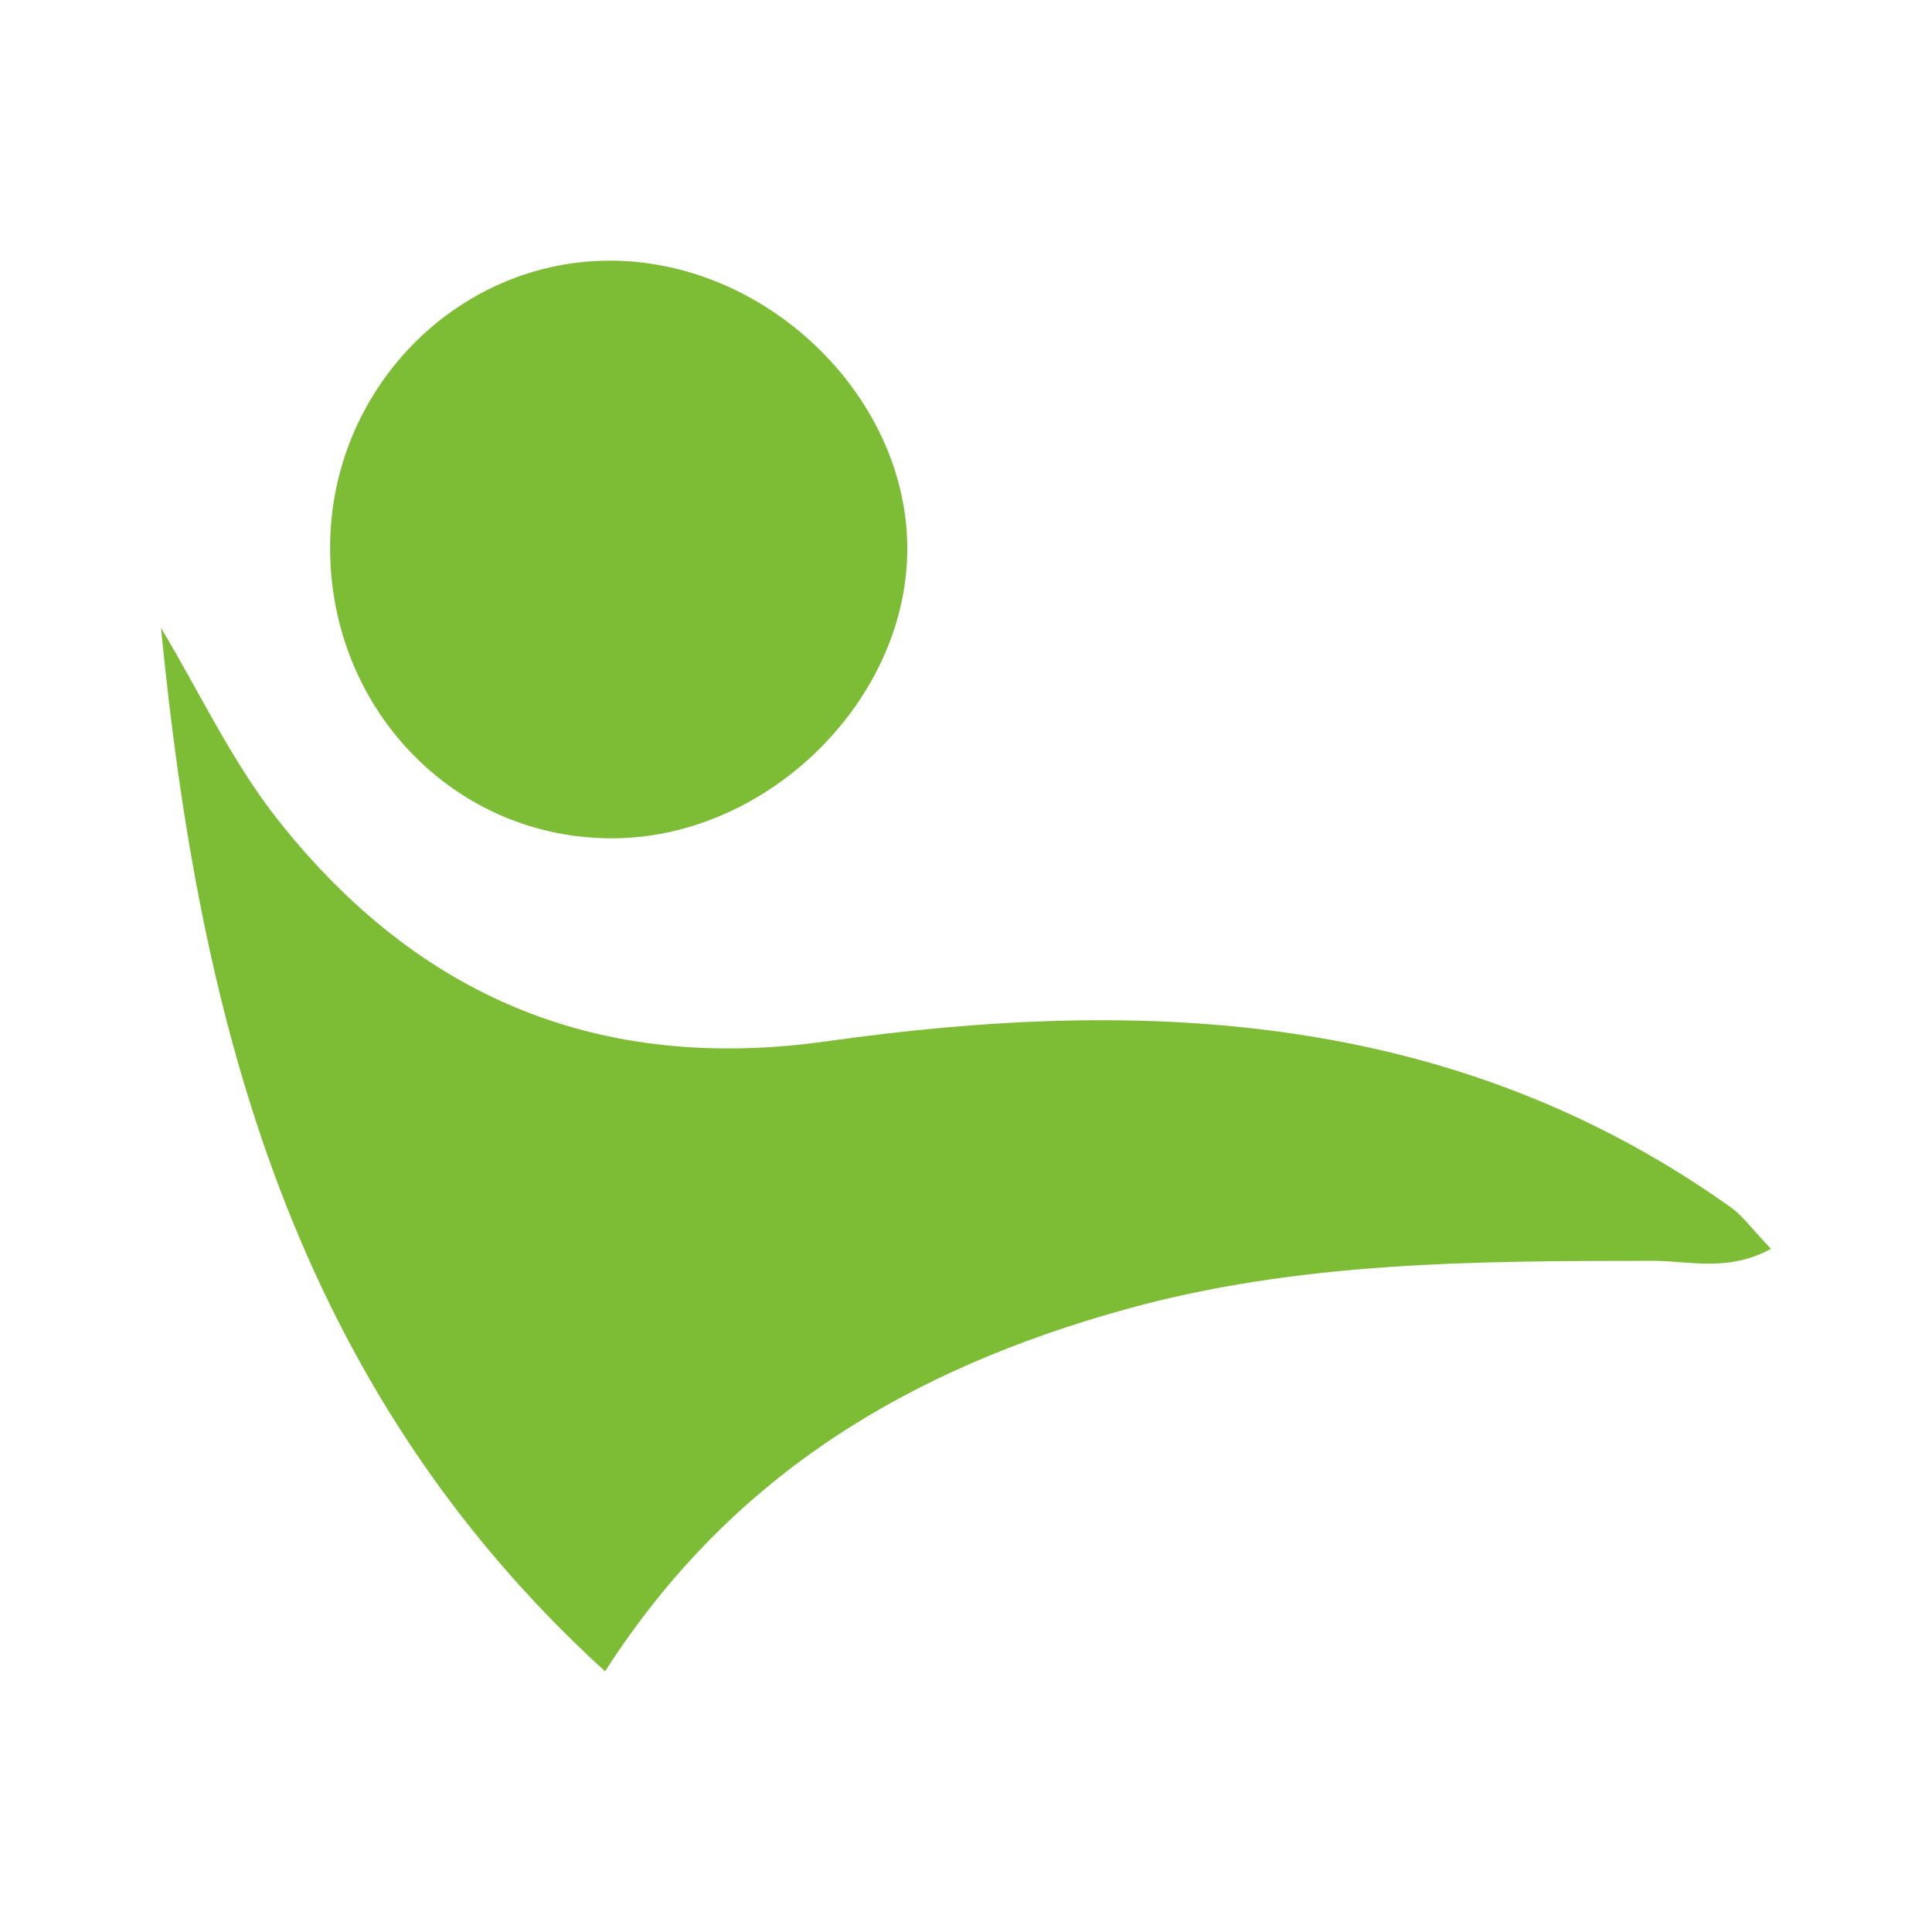 <svg id="Layer_1" data-name="Layer 1" xmlns="http://www.w3.org/2000/svg" viewBox="0 0 300 300"><path d="M93.955,259.524C45.339,215.196,30.946,158.291,25,97.499c5.999,9.997,11.01,20.78,18.182,29.843,21.732,27.464,49.777,39.343,85.249,34.342,49.43-6.97,97.597-4.659,140.363,25.81,1.795,1.279,3.13,3.206,6.206,6.431-6.638,3.629-12.718,1.855-18.35,1.859-27.613.016-55.135.062-82.134,7.596C141.702,212.535,113.769,228.641,93.955,259.524Z" fill="#7dbd36"/><path d="M51.26,84.657c.203-24.198,19.488-43.967,43.098-44.18,24.337-.219,46.275,20.684,46.525,44.329.249,23.578-21.342,45.122-45.464,45.364C70.74,130.419,51.047,110.121,51.26,84.657Z" fill="#7dbd36"/></svg>
